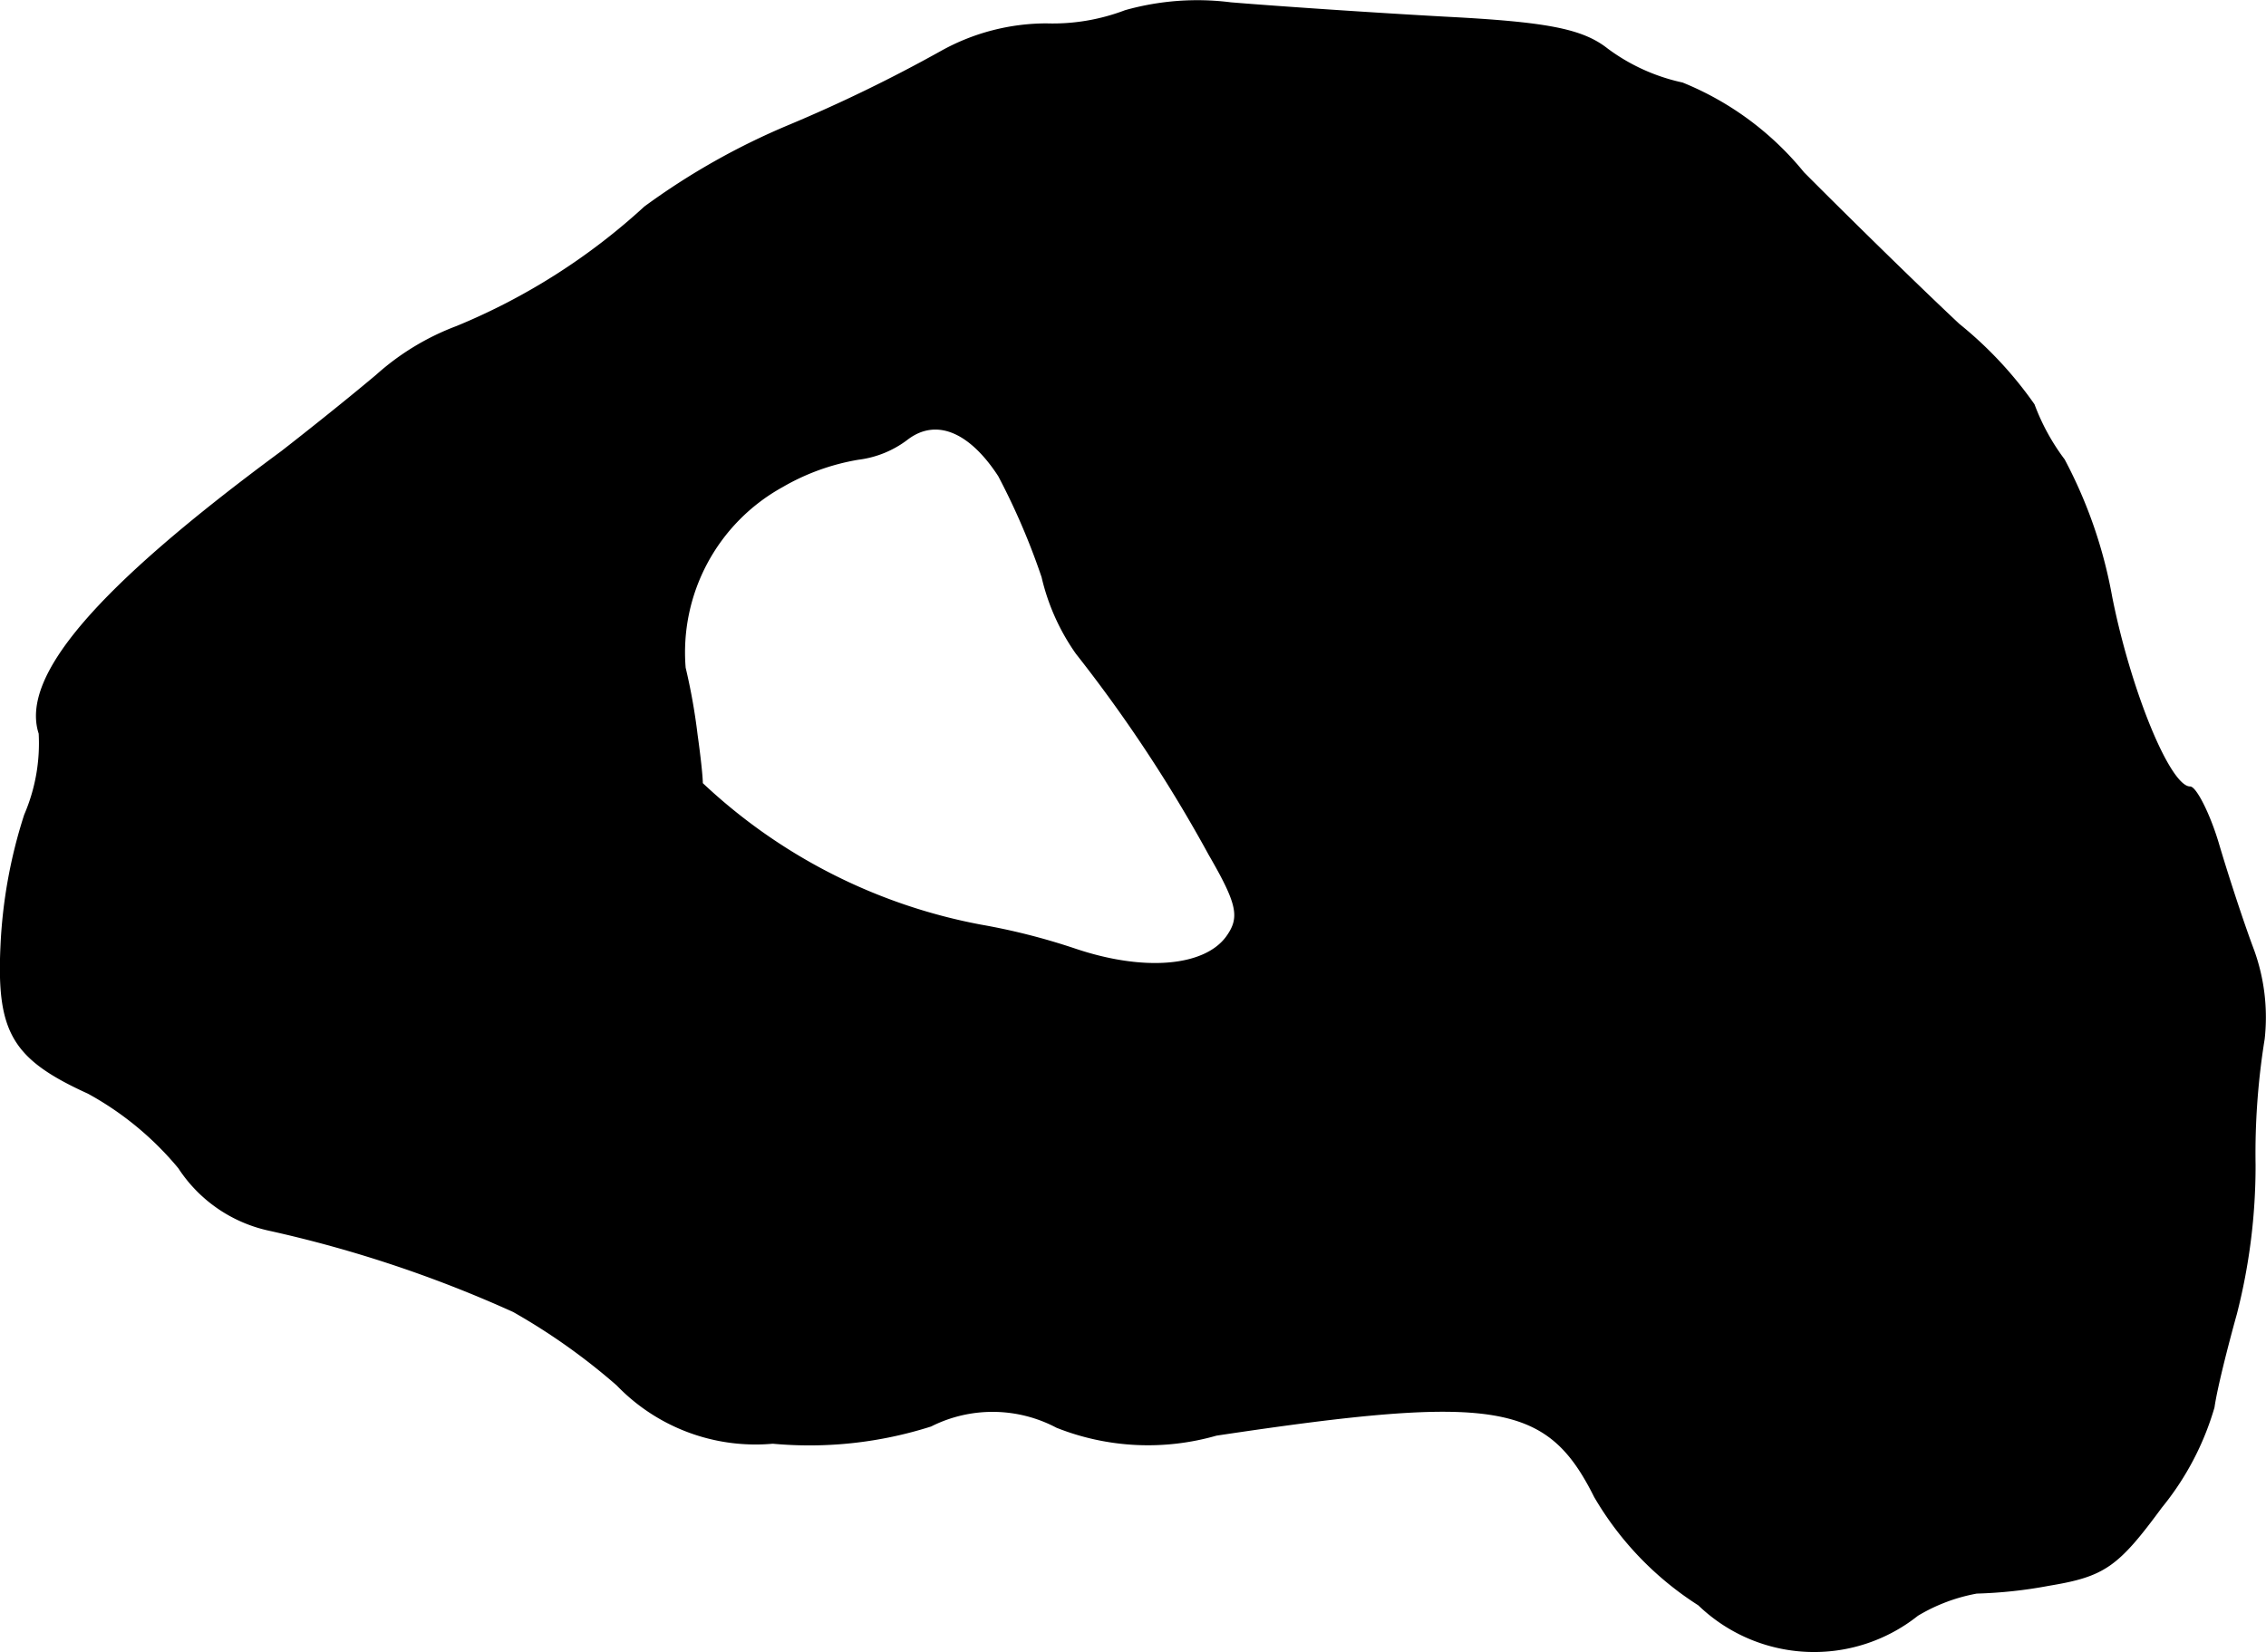 <?xml version="1.0" encoding="UTF-8"?>
<svg xmlns="http://www.w3.org/2000/svg"
     version="1.1"
     width="3.679mm"
     height="2.683mm"
     viewBox="0 0 10.43 7.605">
   <defs>
      <style type="text/css"><![CDATA[
      .a {
        stroke: #000;
        stroke-linecap: round;
        stroke-linejoin: round;
        stroke-width: 0.01px;
      }
    ]]></style>
   </defs>
   <path class="a"
         d="M5.18.051a.939.939,0,0,1-.363.061.995.995,0,0,0-.485.127,6.95,6.95,0,0,1-.697.339,3.23,3.23,0,0,0-.666.376,2.926,2.926,0,0,1-.866.551,1.166,1.166,0,0,0-.369.224c-.151.127-.351.285-.436.351C.444,2.71.098,3.116.183,3.376a.835.835,0,0,1-.067.376,2.293,2.293,0,0,0-.109.606c-.018.394.055.515.4.672A1.44,1.44,0,0,1,.825,5.375a.661.661,0,0,0,.412.285A5.723,5.723,0,0,1,2.364,6.035a2.891,2.891,0,0,1,.478.339.882.882,0,0,0,.715.267,1.839,1.839,0,0,0,.727-.079.633.633,0,0,1,.581.006,1.137,1.137,0,0,0,.733.036c1.29-.194,1.526-.151,1.744.285a1.461,1.461,0,0,0,.478.497.763.763,0,0,0,1.005.048.814.814,0,0,1,.273-.103,2.104,2.104,0,0,0,.333-.036c.254-.042.315-.085.515-.357a1.298,1.298,0,0,0,.242-.46c.012-.085.061-.279.103-.43A2.739,2.739,0,0,0,10.377,5.363a3.309,3.309,0,0,1,.042-.581A.906.906,0,0,0,10.371,4.376c-.048-.127-.121-.351-.164-.497-.042-.139-.103-.254-.127-.254-.097,0-.279-.454-.363-.878a2.153,2.153,0,0,0-.218-.63,1.007,1.007,0,0,1-.139-.254,1.8,1.8,0,0,0-.345-.369C8.826,1.317,8.505,1.002,8.3.796a1.391,1.391,0,0,0-.557-.412A.897.897,0,0,1,7.397.227C7.282.136,7.118.105,6.652.081,6.325.063,5.883.033,5.665.015A1.219,1.219,0,0,0,5.18.051ZM4.599,2.189a3.193,3.193,0,0,1,.2.466,1.001,1.001,0,0,0,.157.351,6.64,6.64,0,0,1,.612.927c.133.23.145.291.079.382-.103.139-.382.164-.703.055a2.977,2.977,0,0,0-.43-.109,2.561,2.561,0,0,1-1.284-.654c0-.036-.012-.139-.024-.224a2.753,2.753,0,0,0-.055-.309.874.874,0,0,1,.448-.836,1.039,1.039,0,0,1,.351-.127.463.463,0,0,0,.224-.091C4.308,1.917,4.465,1.983,4.599,2.189Z"/>
</svg>
